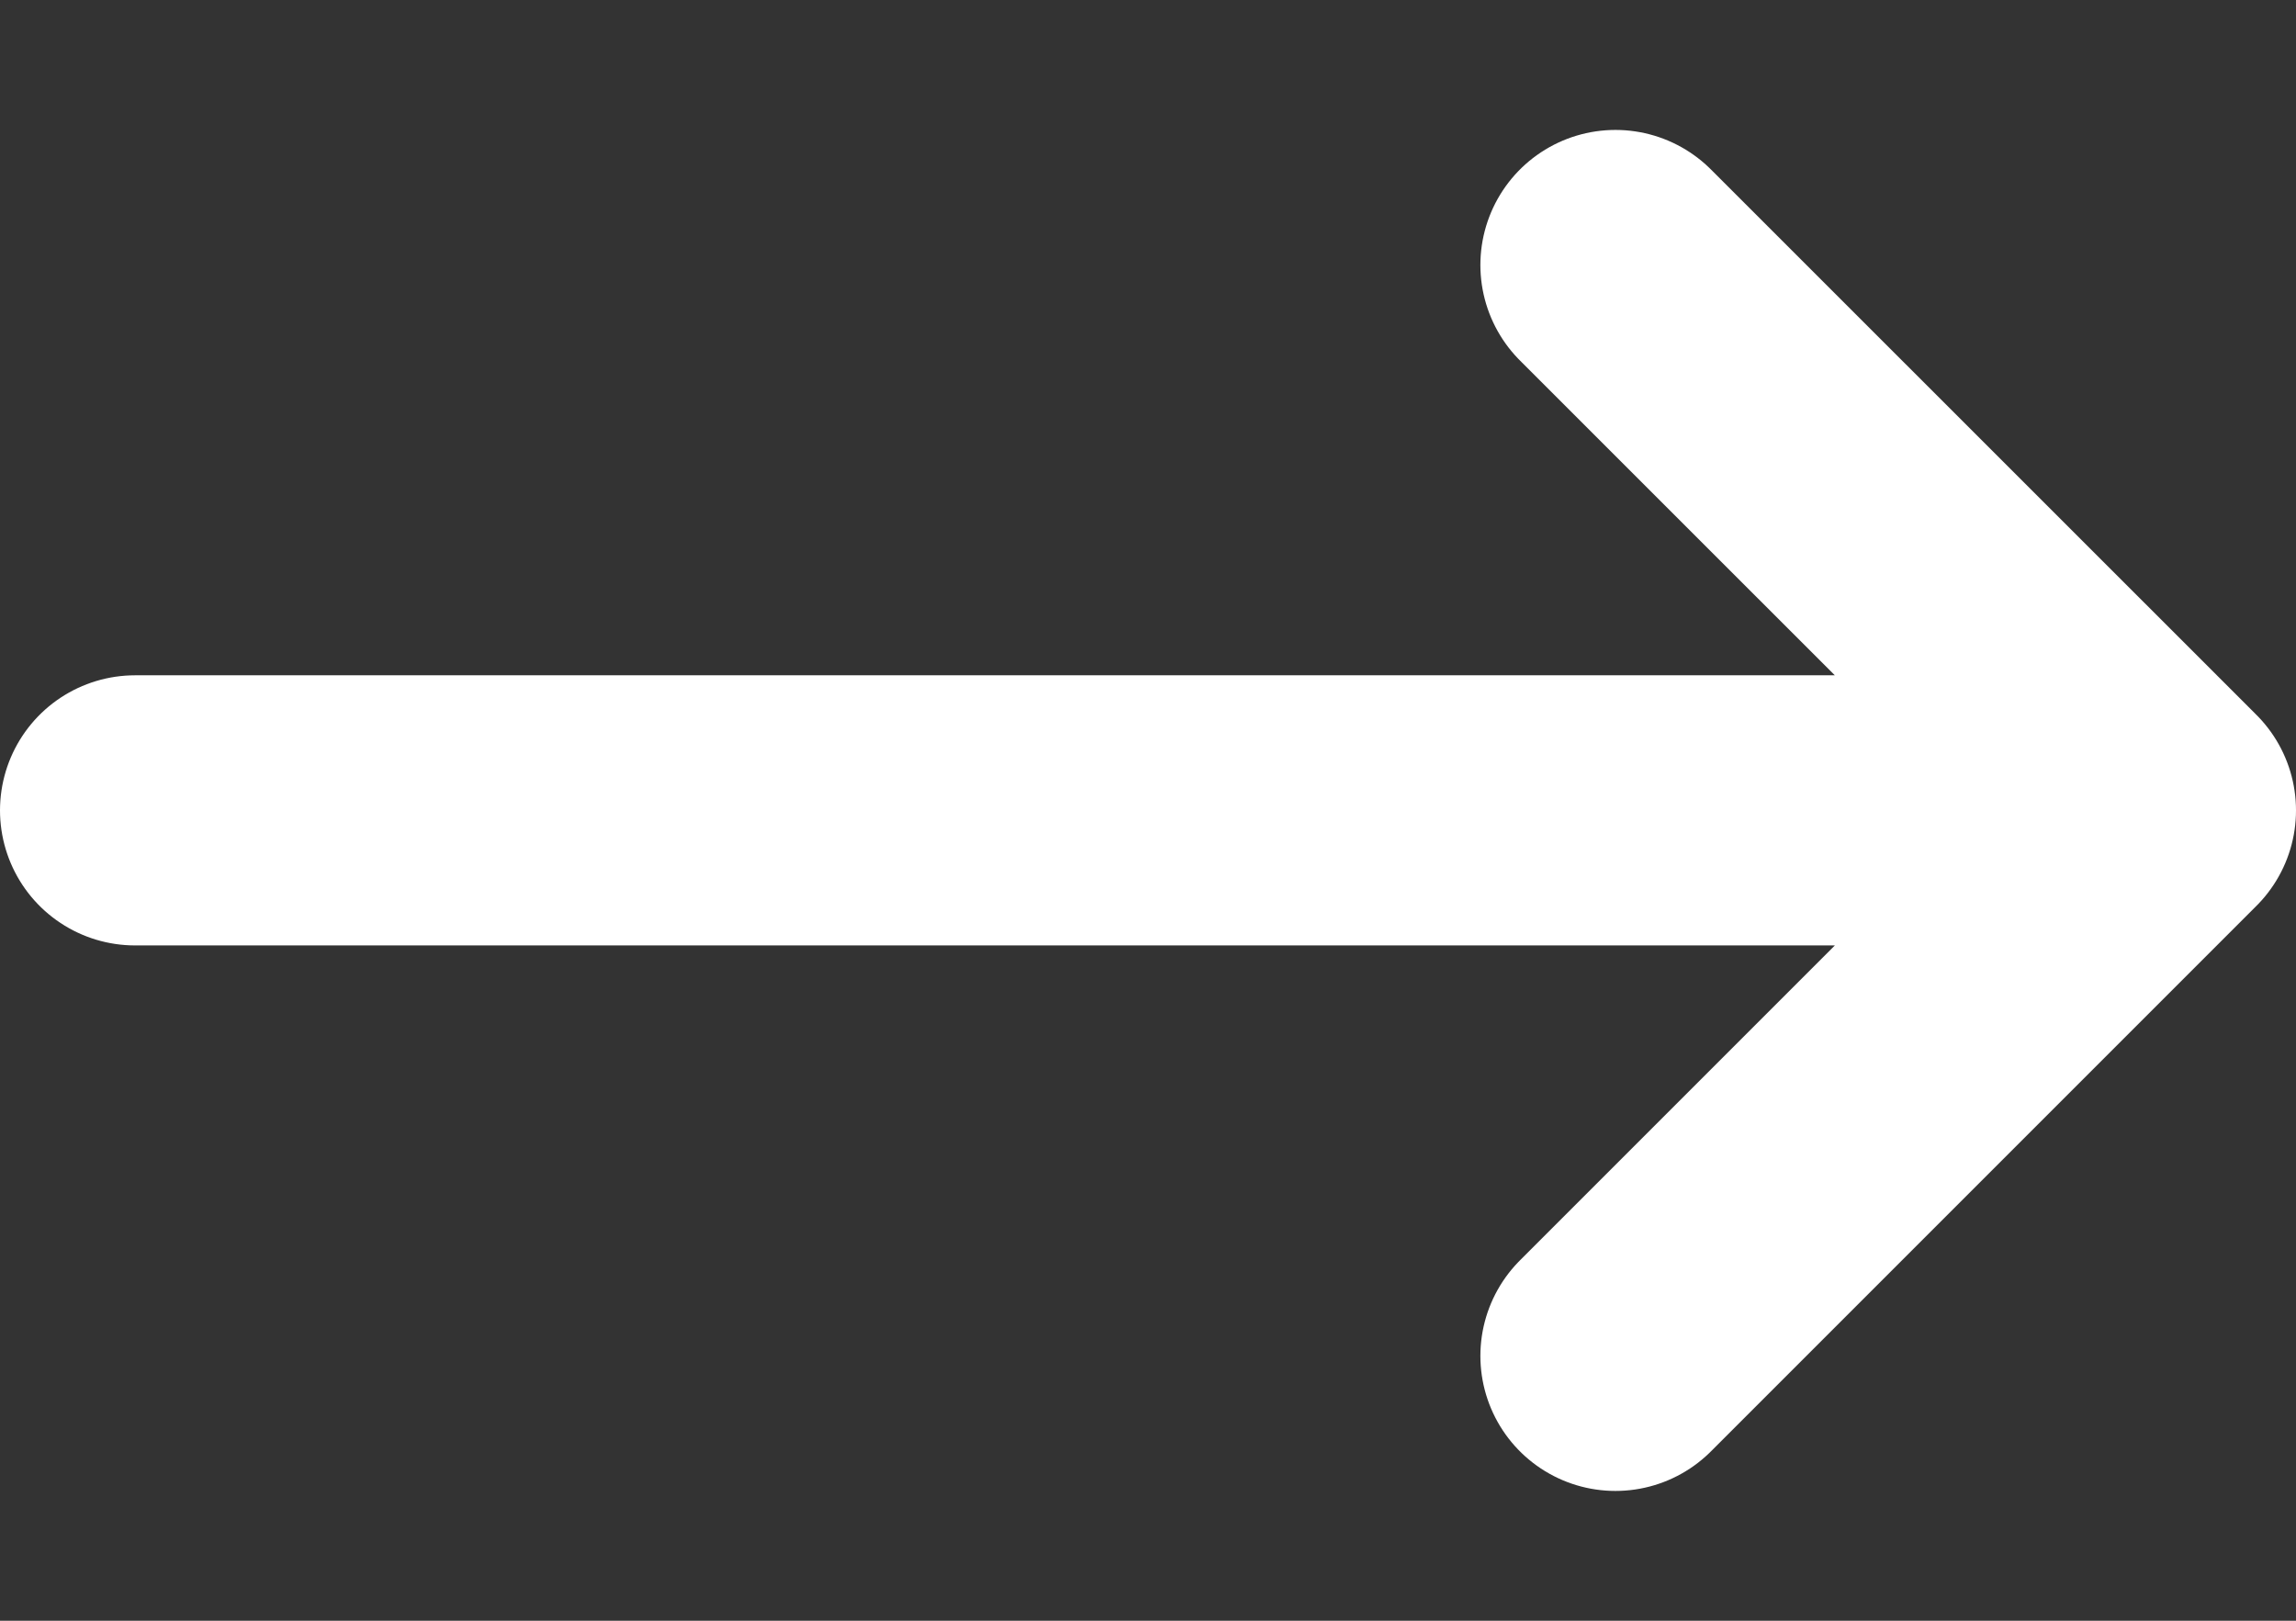 <svg width="17" height="12" viewBox="0 0 17 12" fill="none" xmlns="http://www.w3.org/2000/svg">
<rect x="0" y="0" width="17" height="12" fill="#333333" stroke="none"/>
<path d="M1 6L16 6M16 6L11.961 1.962M16 6L11.961 10.039" stroke="white" stroke-width="2" stroke-linecap="round" stroke-linejoin="round"/>
</svg>
